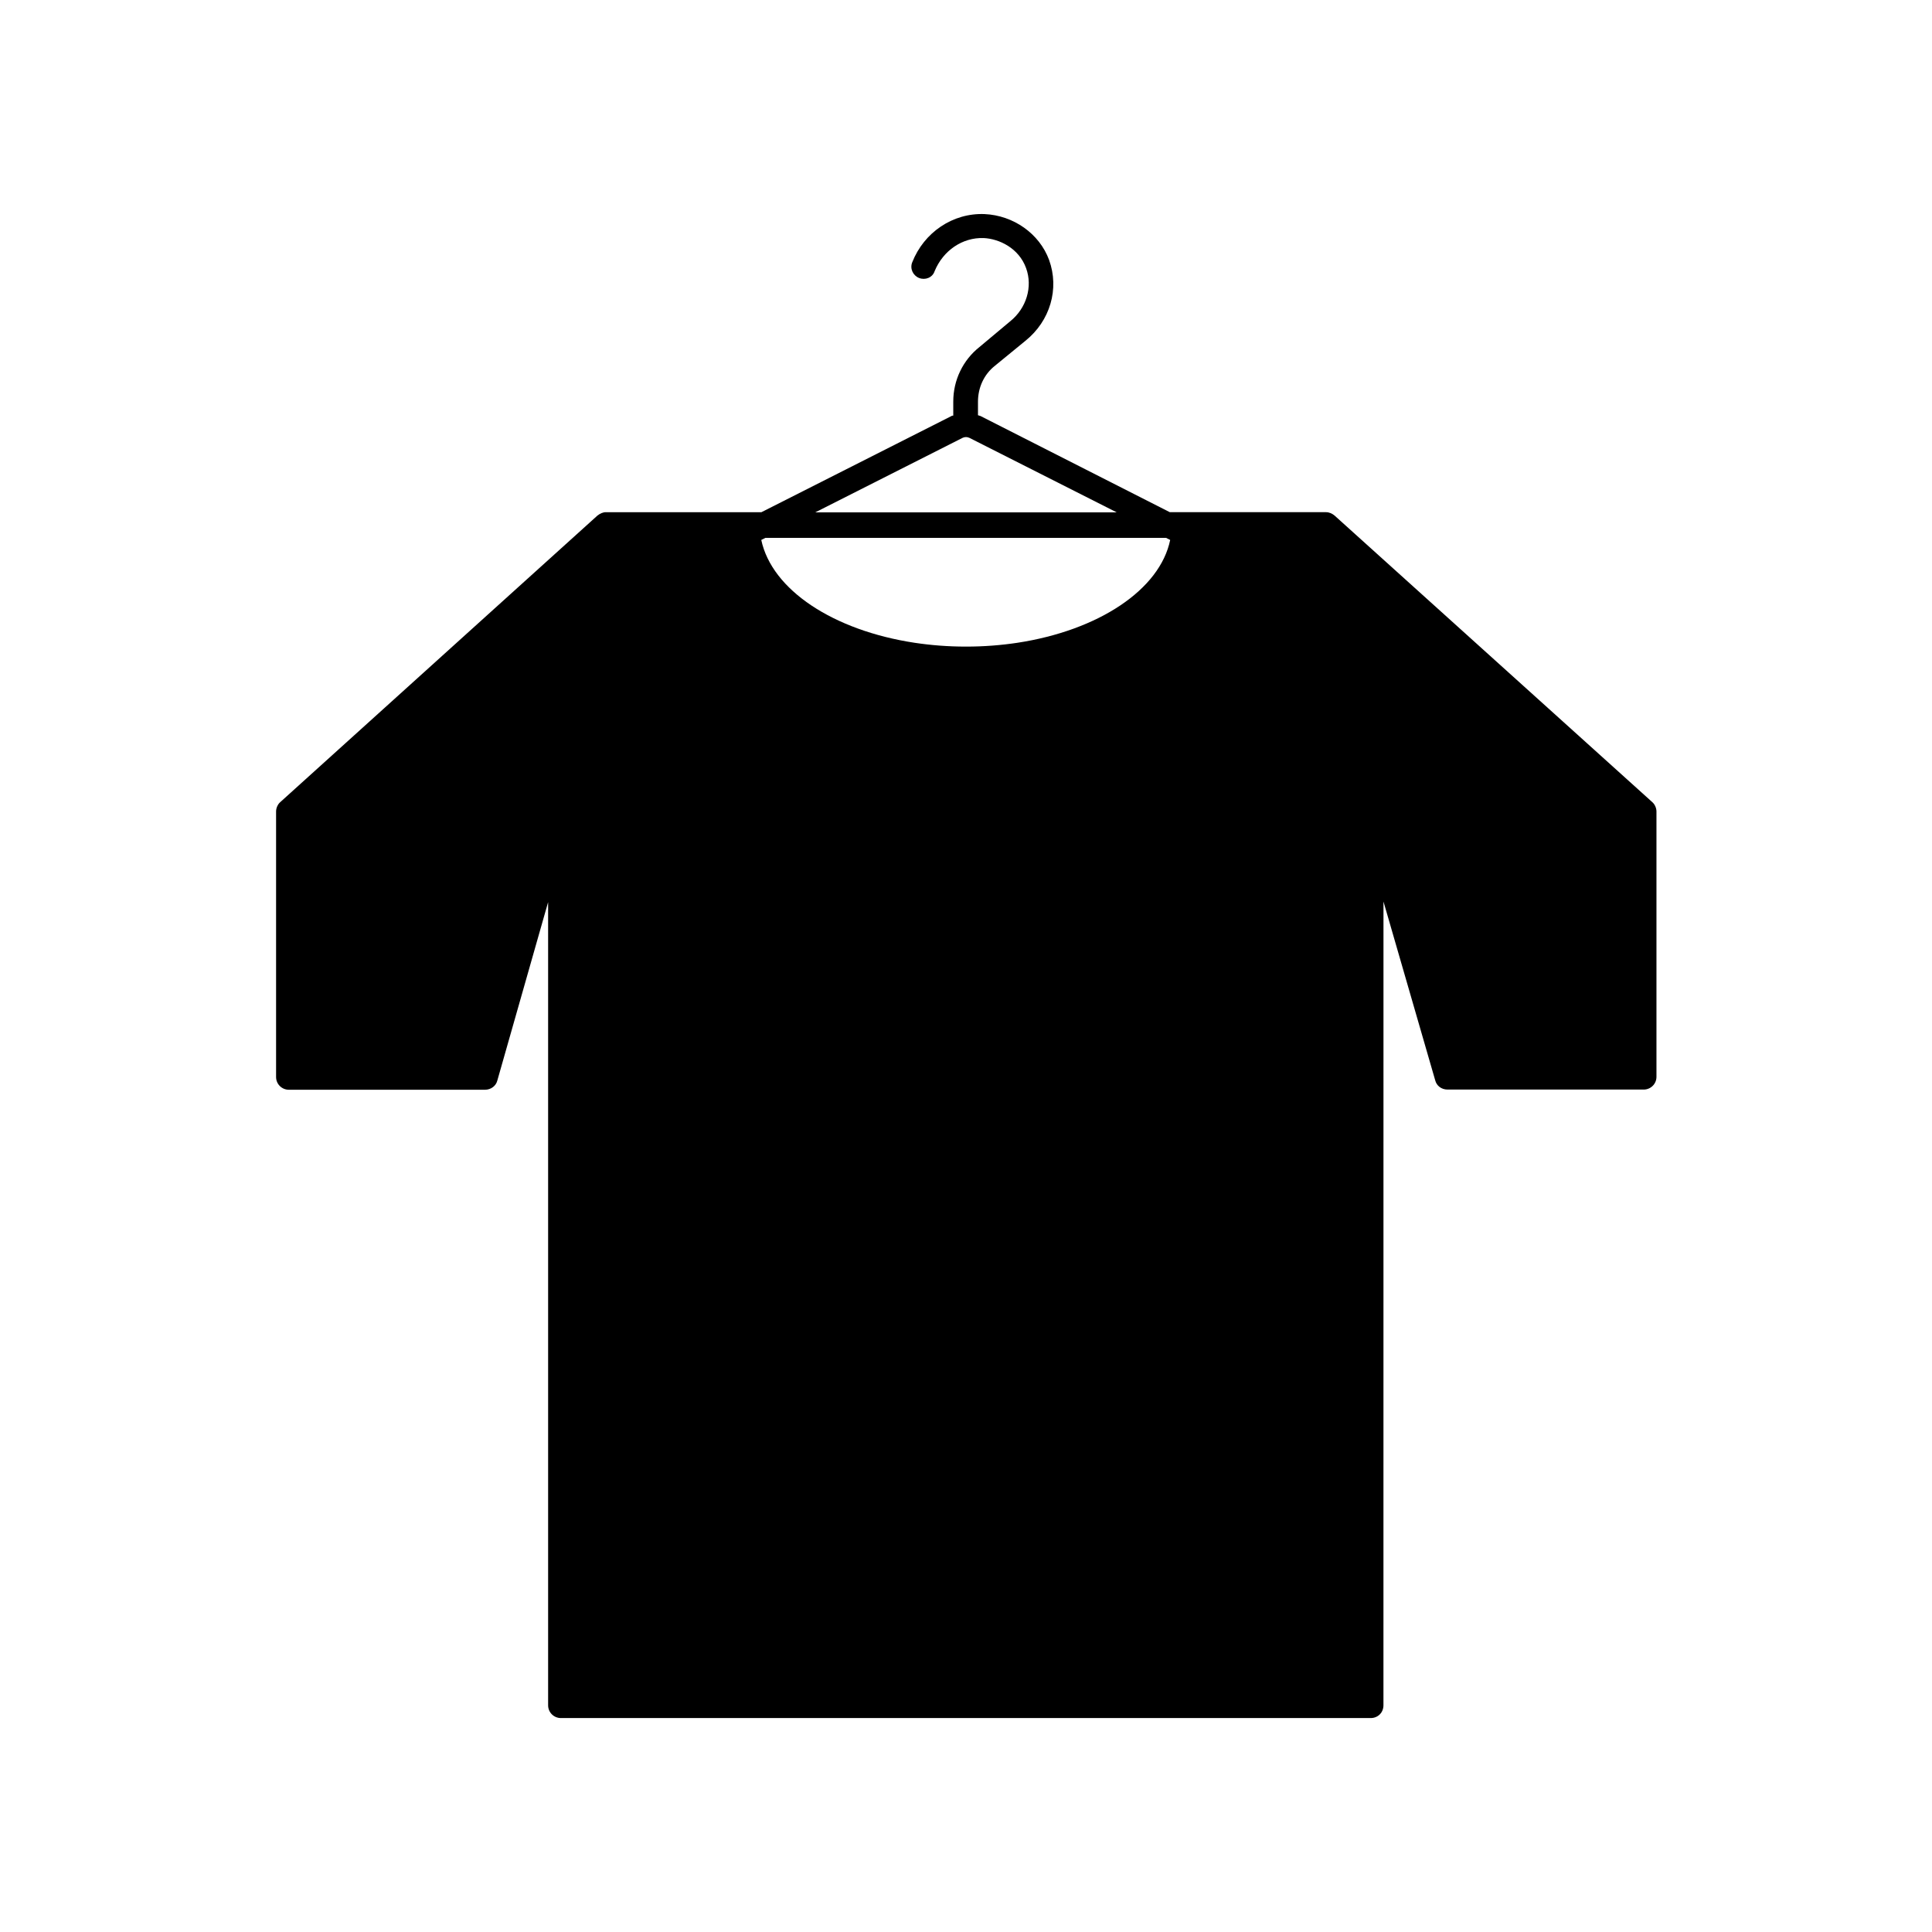 <?xml version="1.0" encoding="UTF-8"?>
<!-- Uploaded to: ICON Repo, www.svgrepo.com, Generator: ICON Repo Mixer Tools -->
<svg fill="#000000" width="800px" height="800px" version="1.1" viewBox="144 144 512 512" xmlns="http://www.w3.org/2000/svg">
 <path d="m497.69 280.64c-0.656-0.555-1.461-0.906-2.266-0.906h-41.414l-50.18-25.492c-0.203-0.102-0.453-0.102-0.656-0.203v-3.578c0-3.727 1.562-7.203 4.484-9.523l8.062-6.602c6.602-5.289 9.07-13.805 6.297-21.461-2.57-6.953-9.422-11.789-17.078-12.141-8.414-0.352-16.07 4.836-19.195 12.797-0.656 1.664 0.203 3.477 1.812 4.133 1.664 0.656 3.578-0.102 4.133-1.812 2.266-5.492 7.406-8.969 13-8.766 4.133 0.203 9.32 2.672 11.234 7.961 1.812 4.938 0.102 10.68-4.281 14.156l-8.062 6.75c-4.383 3.477-6.953 8.766-6.953 14.461v3.727c-0.102 0-0.352 0-0.453 0.102l-50.383 25.492h-41.211c-0.805 0-1.562 0.352-2.266 0.906l-84.039 75.926c-0.656 0.555-1.109 1.562-1.109 2.469v70.383c0 1.914 1.562 3.375 3.375 3.375h51.992c1.562 0 2.922-1.008 3.273-2.469l13.453-47.258v212.86c0 1.914 1.562 3.375 3.375 3.375h214.62c1.914 0 3.375-1.461 3.375-3.375l0.008-213.01 13.703 47.359c0.352 1.461 1.664 2.469 3.273 2.469h51.992c1.812 0 3.375-1.461 3.375-3.375v-70.332c0-0.906-0.453-1.914-1.109-2.469zm-98.598-20.605c0.203-0.102 0.555-0.203 0.906-0.203 0.352 0 0.656 0.102 0.906 0.203l39.047 19.75h-79.902zm14.512 54.312c-4.383 0.656-8.867 1.008-13.602 1.008s-9.219-0.352-13.602-1.008c-21.562-3.273-37.836-14.008-40.656-27.258l1.109-0.555h106.15l1.109 0.555c-2.727 13.199-19 23.98-40.512 27.258z"/>
</svg>